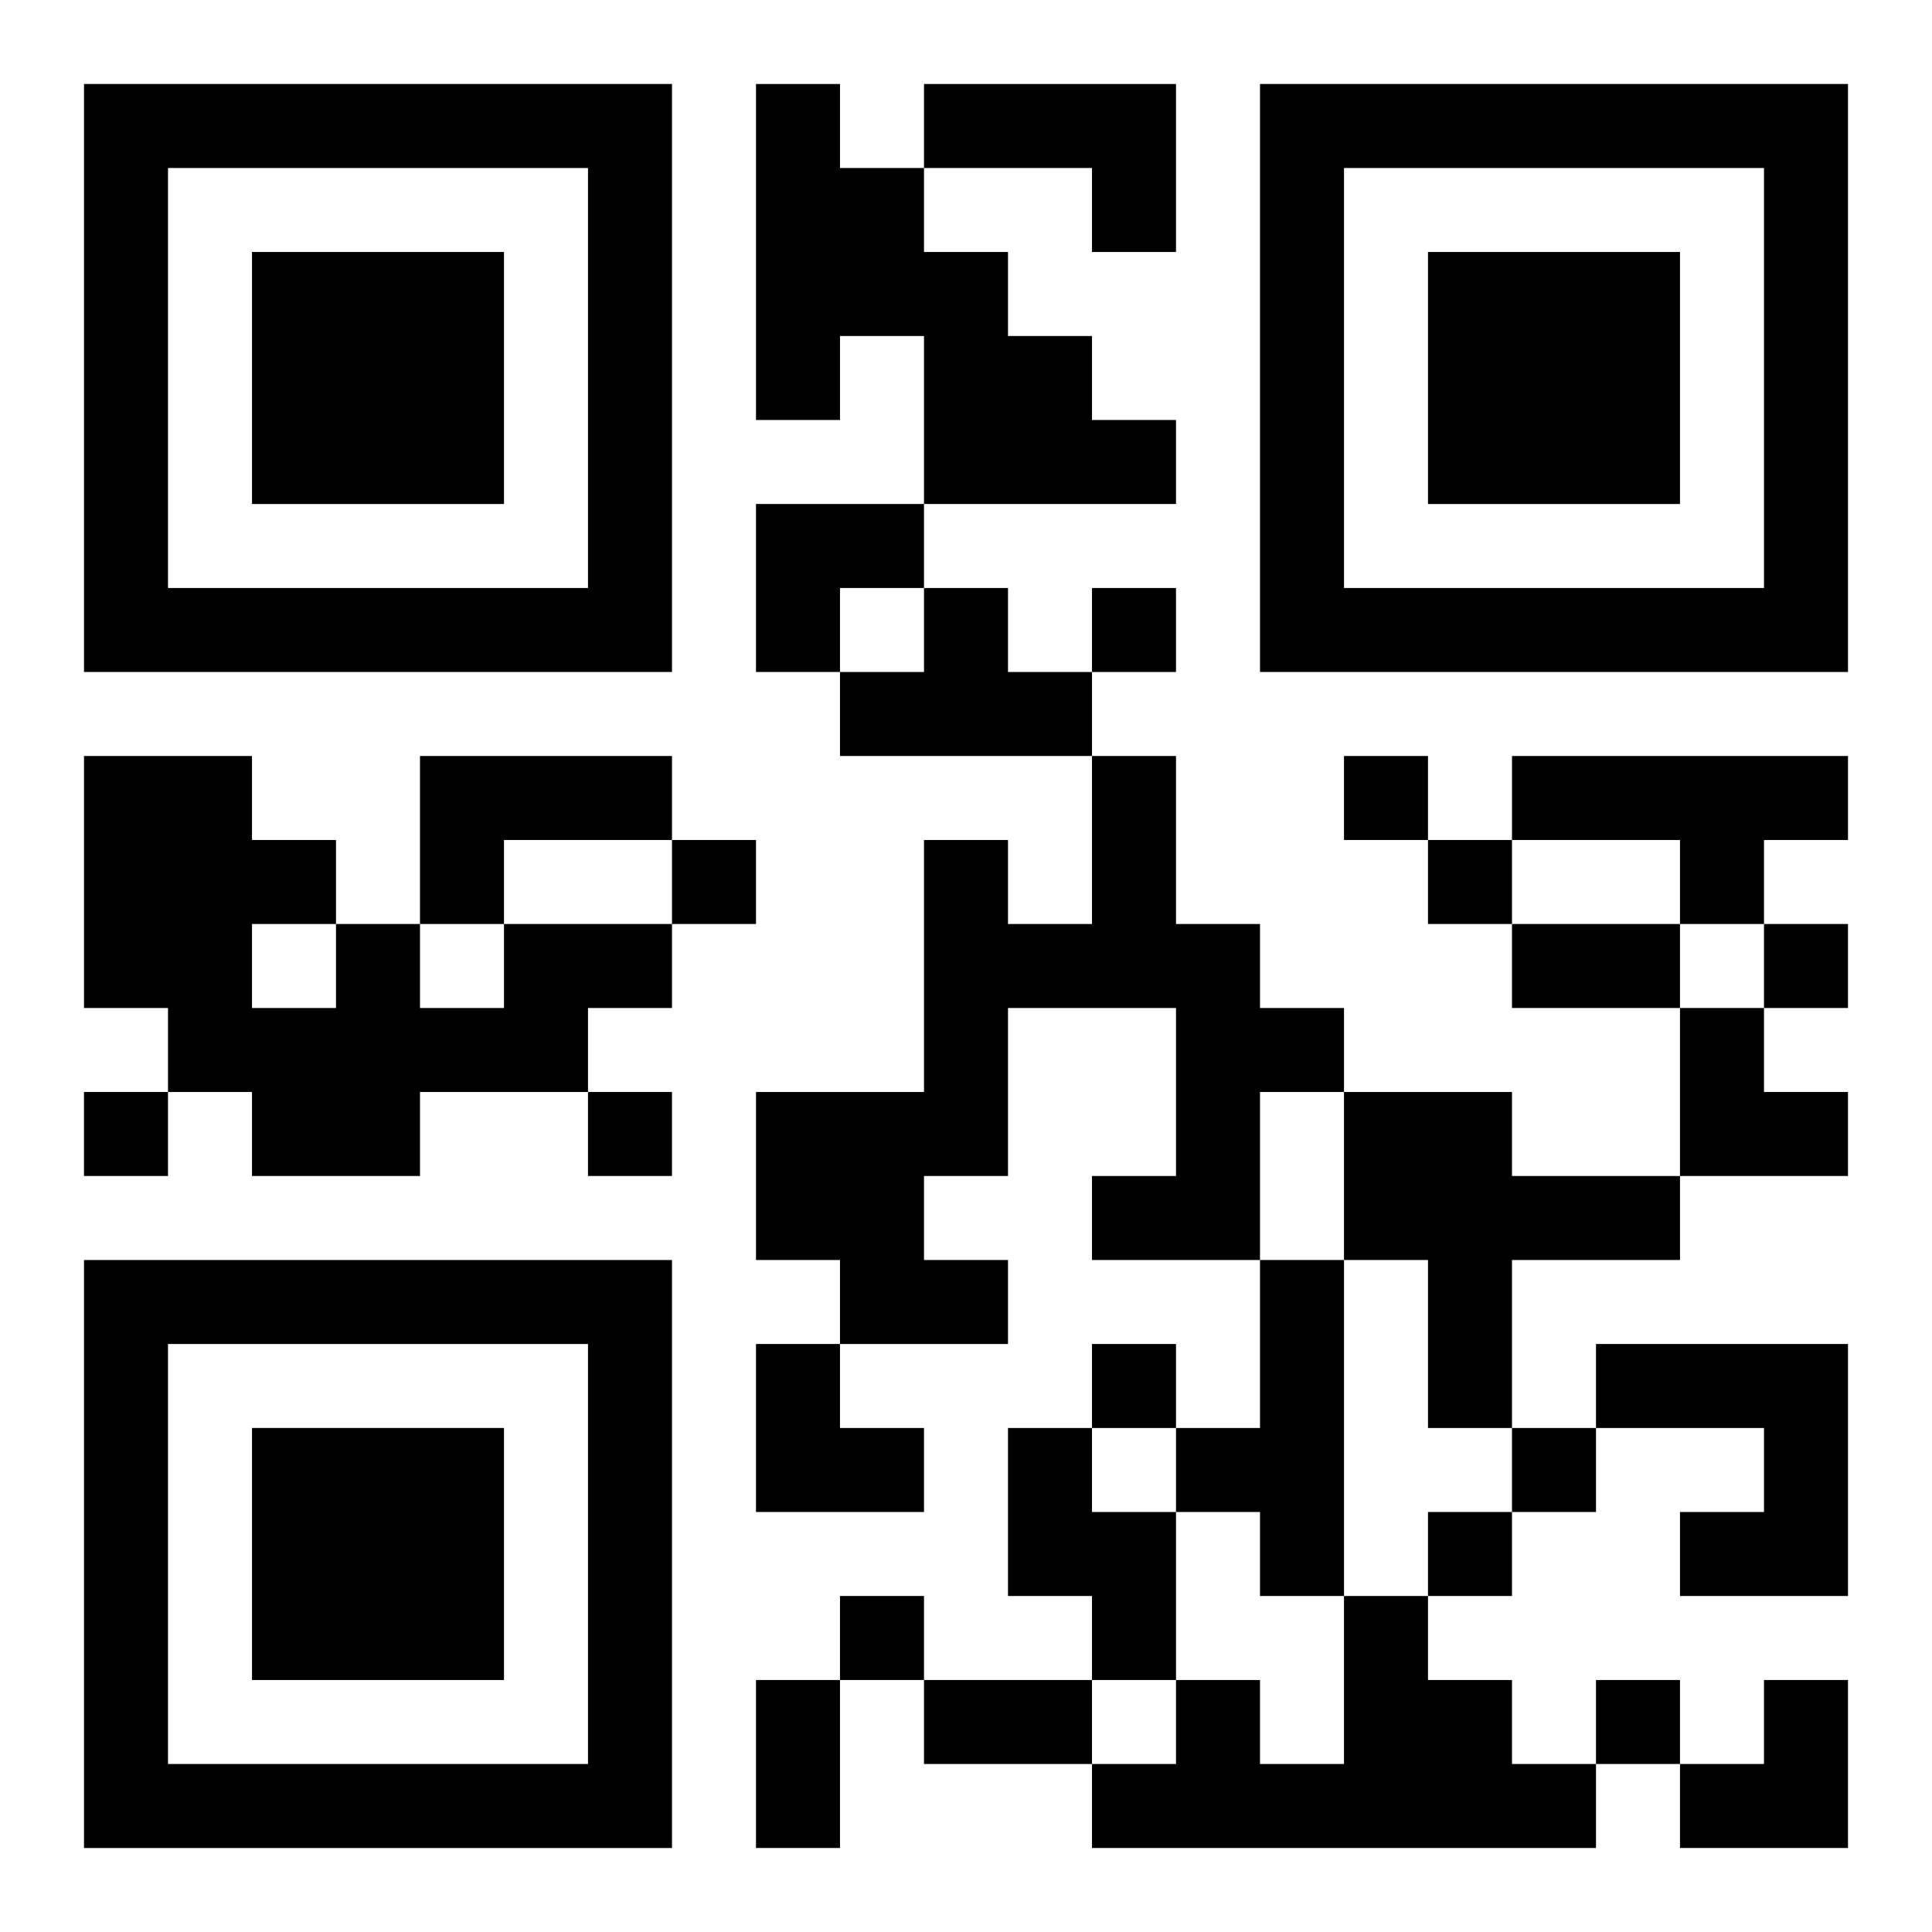 <?xml version="1.0" encoding="UTF-8"?>
<svg width="250" height="250" baseProfile="full" version="1.1" viewBox="-1 -1 23 23" xmlns="http://www.w3.org/2000/svg" xmlns:xlink="http://www.w3.org/1999/xlink"><symbol id="a"><path d="m0 7v7h7v-7h-7zm1 1h5v5h-5v-5zm1 1v3h3v-3h-3z"/></symbol><use y="-7" xlink:href="#a"/><use y="7" xlink:href="#a"/><use x="14" y="-7" xlink:href="#a"/><path d="m8 0h1v1h1v1h1v1h1v1h1v1h-3v-2h-1v1h-1v-4m2 0h3v2h-1v-1h-2v-1m0 6h1v1h1v1h-3v-1h1v-1m-6 2h3v1h-2v1h-1v-2m8 0h1v2h1v1h1v1h-1v2h-2v-1h1v-2h-2v2h-1v1h1v1h-2v-1h-1v-2h2v-3h1v1h1v-2m5 0h4v1h-1v1h-1v-1h-2v-1m-12 2h2v1h-1v1h-2v1h-2v-1h-1v-1h-1v-3h2v1h1v1h1v1h1v-1m-3 0v1h1v-1h-1m13 2h2v1h2v1h-2v2h-1v-2h-1v-2m-1 2h1v4h-1v-1h-1v-1h1v-2m4 1h3v3h-2v-1h1v-1h-2v-1m-7 1h1v1h1v2h-1v-1h-1v-2m4 2h1v1h1v1h1v1h-6v-1h1v-1h1v1h1v-2m-3-12v1h1v-1h-1m3 2v1h1v-1h-1m-8 1v1h1v-1h-1m9 0v1h1v-1h-1m4 1v1h1v-1h-1m-20 2v1h1v-1h-1m6 0v1h1v-1h-1m6 3v1h1v-1h-1m5 1v1h1v-1h-1m-1 1v1h1v-1h-1m-7 1v1h1v-1h-1m9 1v1h1v-1h-1m-1-9h2v1h-2v-1m-9 9h1v2h-1v-2m2 0h2v1h-2v-1m-2-14h2v1h-1v1h-1zm11 6h1v1h1v1h-2zm-11 4h1v1h1v1h-2zm11 4m1 0h1v2h-2v-1h1z"/></svg>
